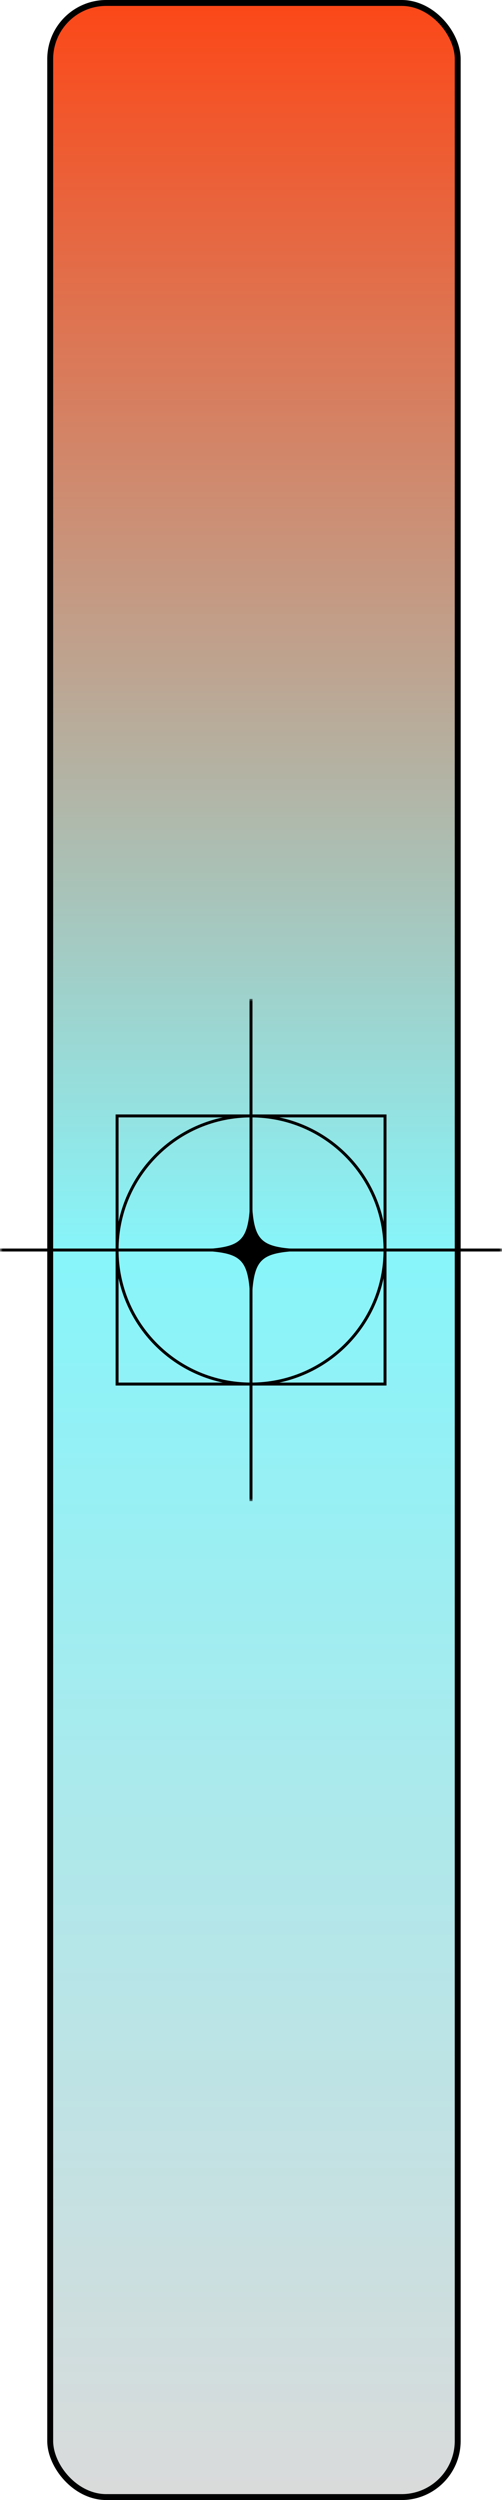 <?xml version="1.0" encoding="UTF-8"?> <svg xmlns="http://www.w3.org/2000/svg" xmlns:xlink="http://www.w3.org/1999/xlink" fill="none" height="423" viewBox="0 0 85 423" width="85"><linearGradient id="a" gradientUnits="userSpaceOnUse" x1="43" x2="43" y1="0" y2="423"><stop offset="0" stop-color="#fc4717"></stop><stop offset=".5" stop-color="#87f5fa"></stop><stop offset="1" stop-color="#dadada"></stop></linearGradient><clipPath id="b"><path d="m0 169h85v85h-85z"></path></clipPath><mask id="c" height="85" maskUnits="userSpaceOnUse" width="85" x="0" y="169"><path d="m85 169h-85v85h85z" fill="#fff"></path></mask><rect fill="url(#a)" height="422" rx="9.5" stroke="#000" width="69" x="8.5" y=".5"></rect><g clip-path="url(#b)"><g mask="url(#c)"><path d="m85.005 211.5h-85.005m42.5-42.5v85m.009-19.821c-12.527 0-22.684-10.157-22.684-22.684s10.157-22.684 22.684-22.684c12.527 0 22.684 10.157 22.684 22.684s-10.157 22.684-22.684 22.684zm22.684 0h-45.368v-45.368h45.368z" stroke="#000" stroke-miterlimit="10" stroke-width=".5"></path><path d="m54.093 211.5c-10.973.338-11.246.61-11.584 11.584-.338-10.974-.61-11.246-11.584-11.584 10.973-.338 11.246-.61 11.584-11.583.338 10.973.61 11.245 11.584 11.583z" fill="#000"></path></g></g></svg> 